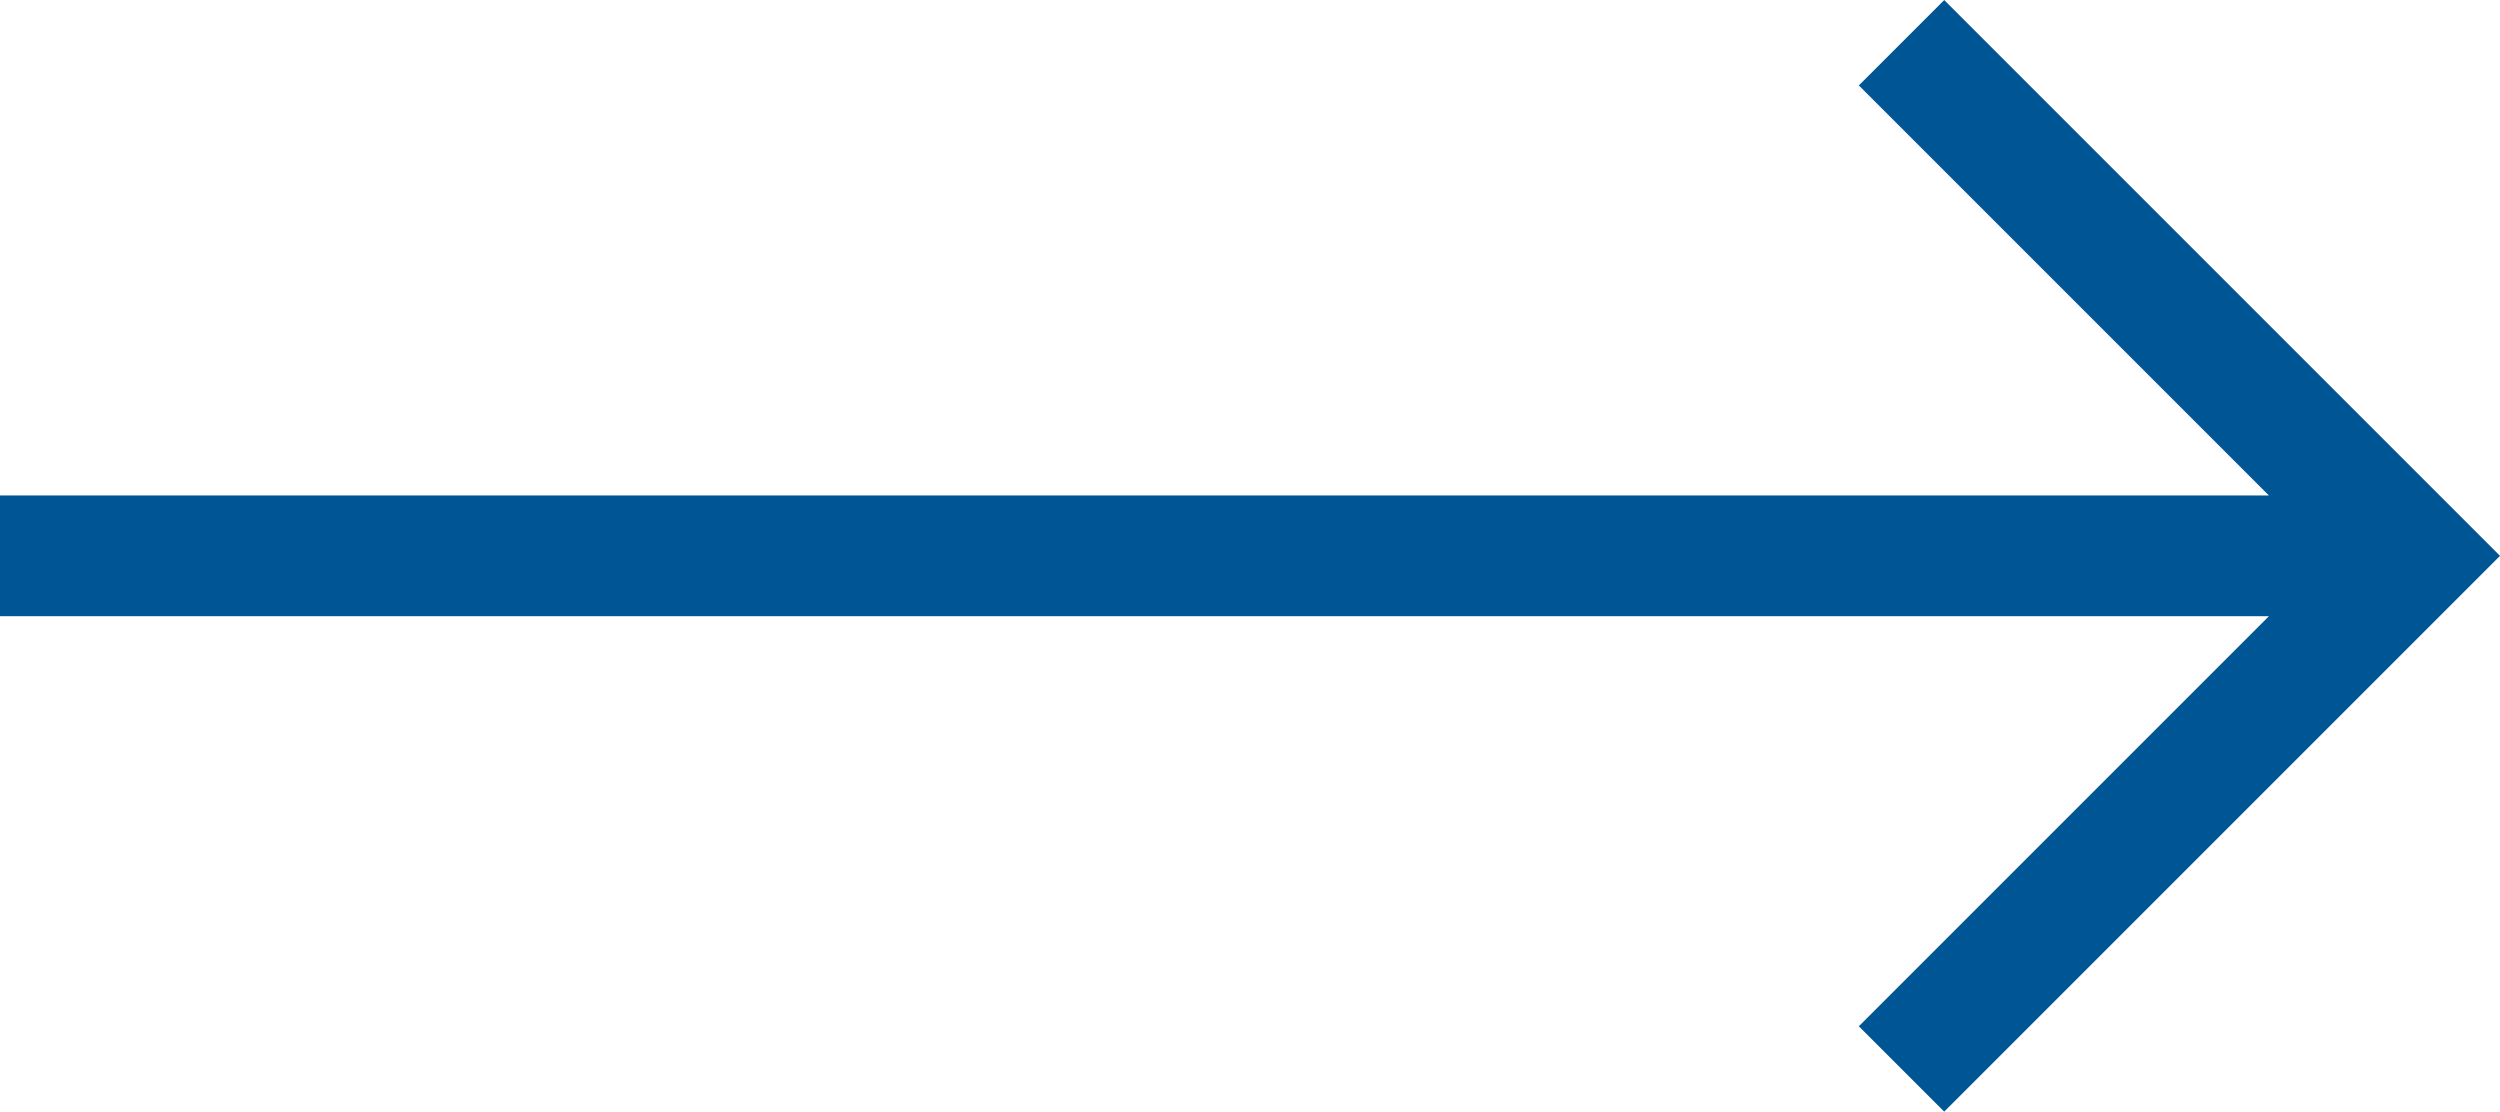 <svg xmlns="http://www.w3.org/2000/svg" width="20.707" height="9.207"><path d="M0 4.604h20M15.75.354L20 4.604l-4.25 4.25" fill="none" stroke="#005694" stroke-miterlimit="10" data-name="レイヤー 2"/></svg>